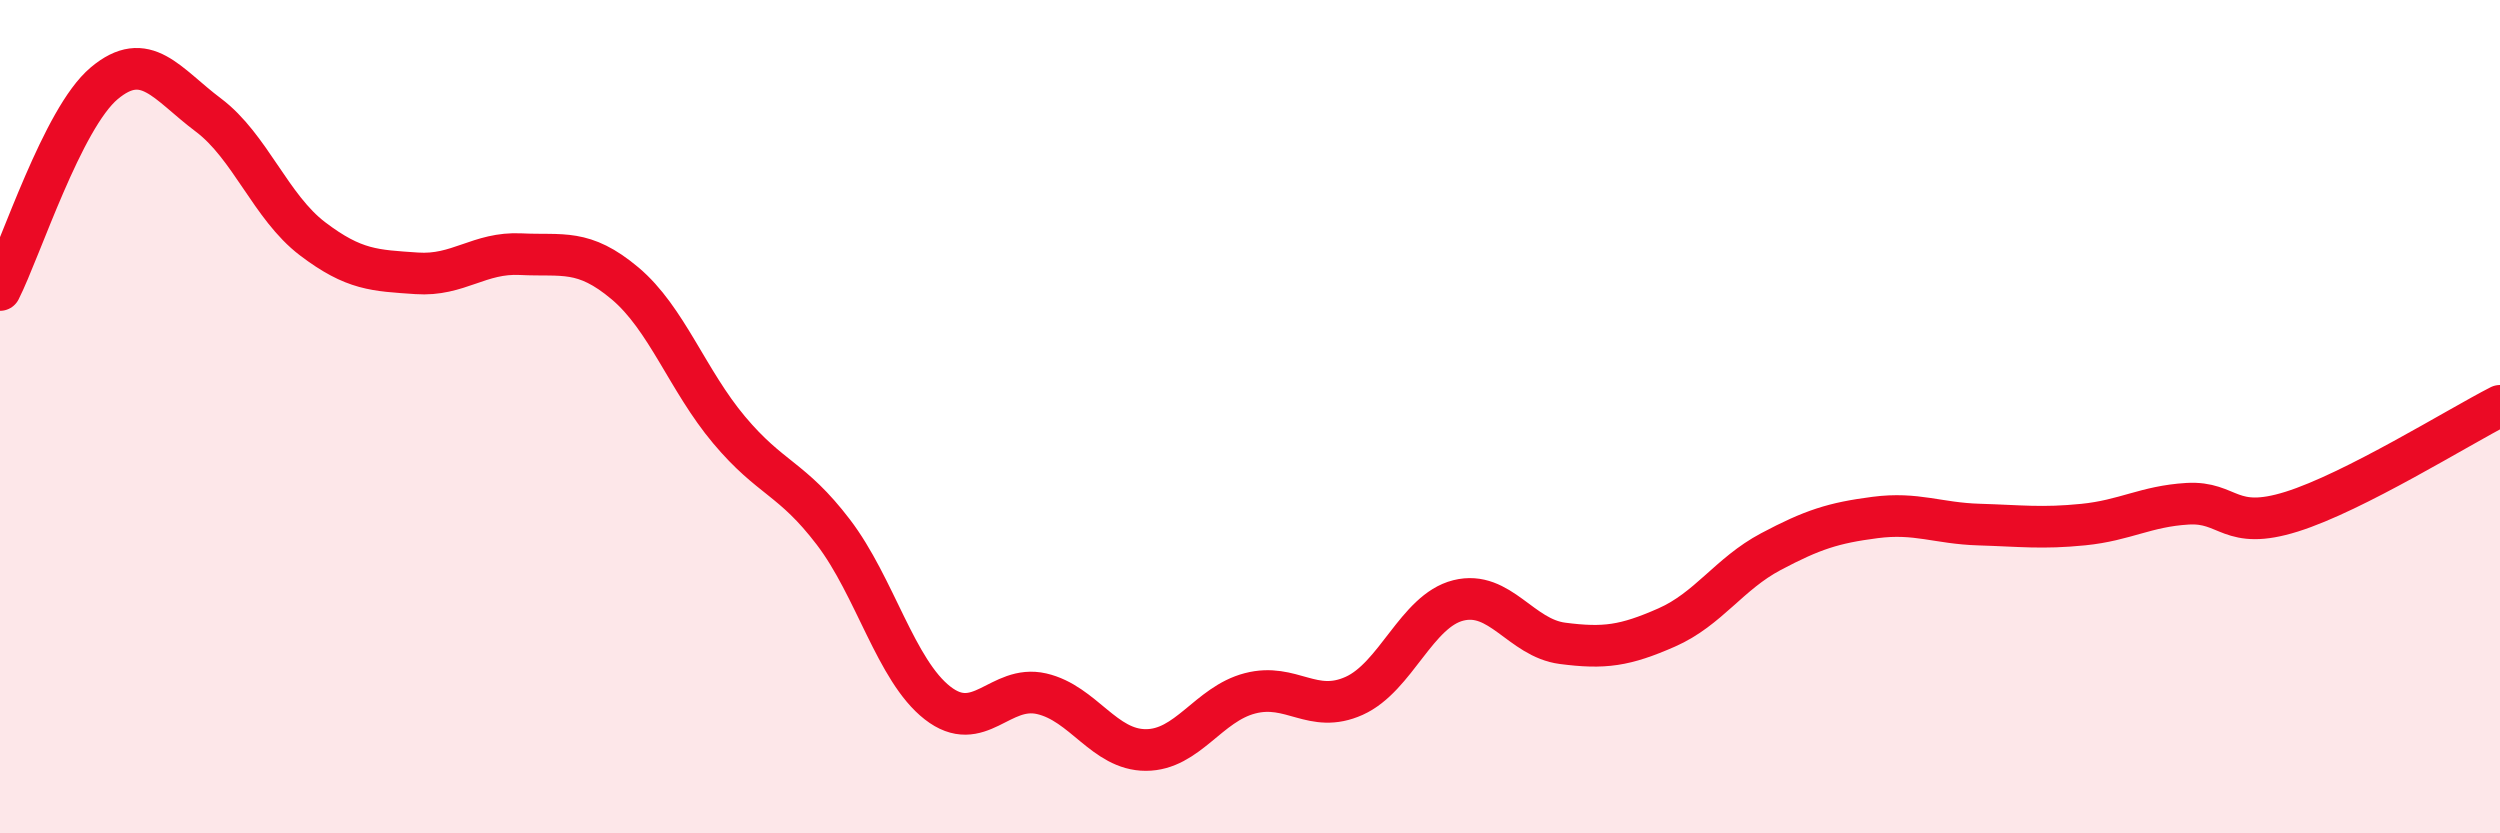 
    <svg width="60" height="20" viewBox="0 0 60 20" xmlns="http://www.w3.org/2000/svg">
      <path
        d="M 0,6.96 C 0.5,5.97 1.5,2.84 2.5,2 C 3.5,1.16 4,2.01 5,2.76 C 6,3.51 6.5,4.97 7.5,5.73 C 8.5,6.49 9,6.49 10,6.56 C 11,6.63 11.5,6.05 12.5,6.1 C 13.5,6.15 14,5.96 15,6.8 C 16,7.64 16.5,9.13 17.5,10.32 C 18.5,11.51 19,11.46 20,12.77 C 21,14.08 21.5,16.09 22.5,16.87 C 23.5,17.65 24,16.42 25,16.65 C 26,16.88 26.5,18 27.5,18 C 28.5,18 29,16.9 30,16.64 C 31,16.38 31.5,17.15 32.5,16.7 C 33.5,16.25 34,14.66 35,14.41 C 36,14.16 36.5,15.31 37.5,15.44 C 38.5,15.57 39,15.5 40,15.06 C 41,14.62 41.5,13.77 42.5,13.24 C 43.5,12.71 44,12.55 45,12.42 C 46,12.29 46.5,12.56 47.5,12.59 C 48.5,12.62 49,12.69 50,12.59 C 51,12.49 51.5,12.15 52.5,12.09 C 53.5,12.03 53.5,12.75 55,12.28 C 56.5,11.81 59,10.25 60,9.74L60 20L0 20Z"
        fill="#EB0A25"
        opacity="0.1"
        stroke-linecap="round"
        stroke-linejoin="round"
      />
      <path
        d="M 0,6.96 C 0.5,5.97 1.5,2.84 2.5,2 C 3.5,1.16 4,2.01 5,2.76 C 6,3.51 6.5,4.97 7.5,5.73 C 8.5,6.49 9,6.49 10,6.56 C 11,6.63 11.5,6.05 12.5,6.1 C 13.5,6.15 14,5.96 15,6.8 C 16,7.64 16.5,9.13 17.5,10.32 C 18.5,11.51 19,11.46 20,12.77 C 21,14.08 21.5,16.09 22.5,16.87 C 23.5,17.65 24,16.42 25,16.65 C 26,16.88 26.5,18 27.5,18 C 28.5,18 29,16.9 30,16.64 C 31,16.38 31.5,17.15 32.5,16.7 C 33.5,16.25 34,14.66 35,14.41 C 36,14.16 36.5,15.31 37.5,15.44 C 38.5,15.57 39,15.5 40,15.06 C 41,14.62 41.5,13.77 42.5,13.24 C 43.5,12.71 44,12.55 45,12.42 C 46,12.29 46.5,12.56 47.5,12.59 C 48.5,12.62 49,12.69 50,12.59 C 51,12.49 51.5,12.15 52.5,12.09 C 53.5,12.03 53.5,12.75 55,12.28 C 56.5,11.81 59,10.25 60,9.74"
        stroke="#EB0A25"
        stroke-width="1"
        fill="none"
        stroke-linecap="round"
        stroke-linejoin="round"
      />
    </svg>
  